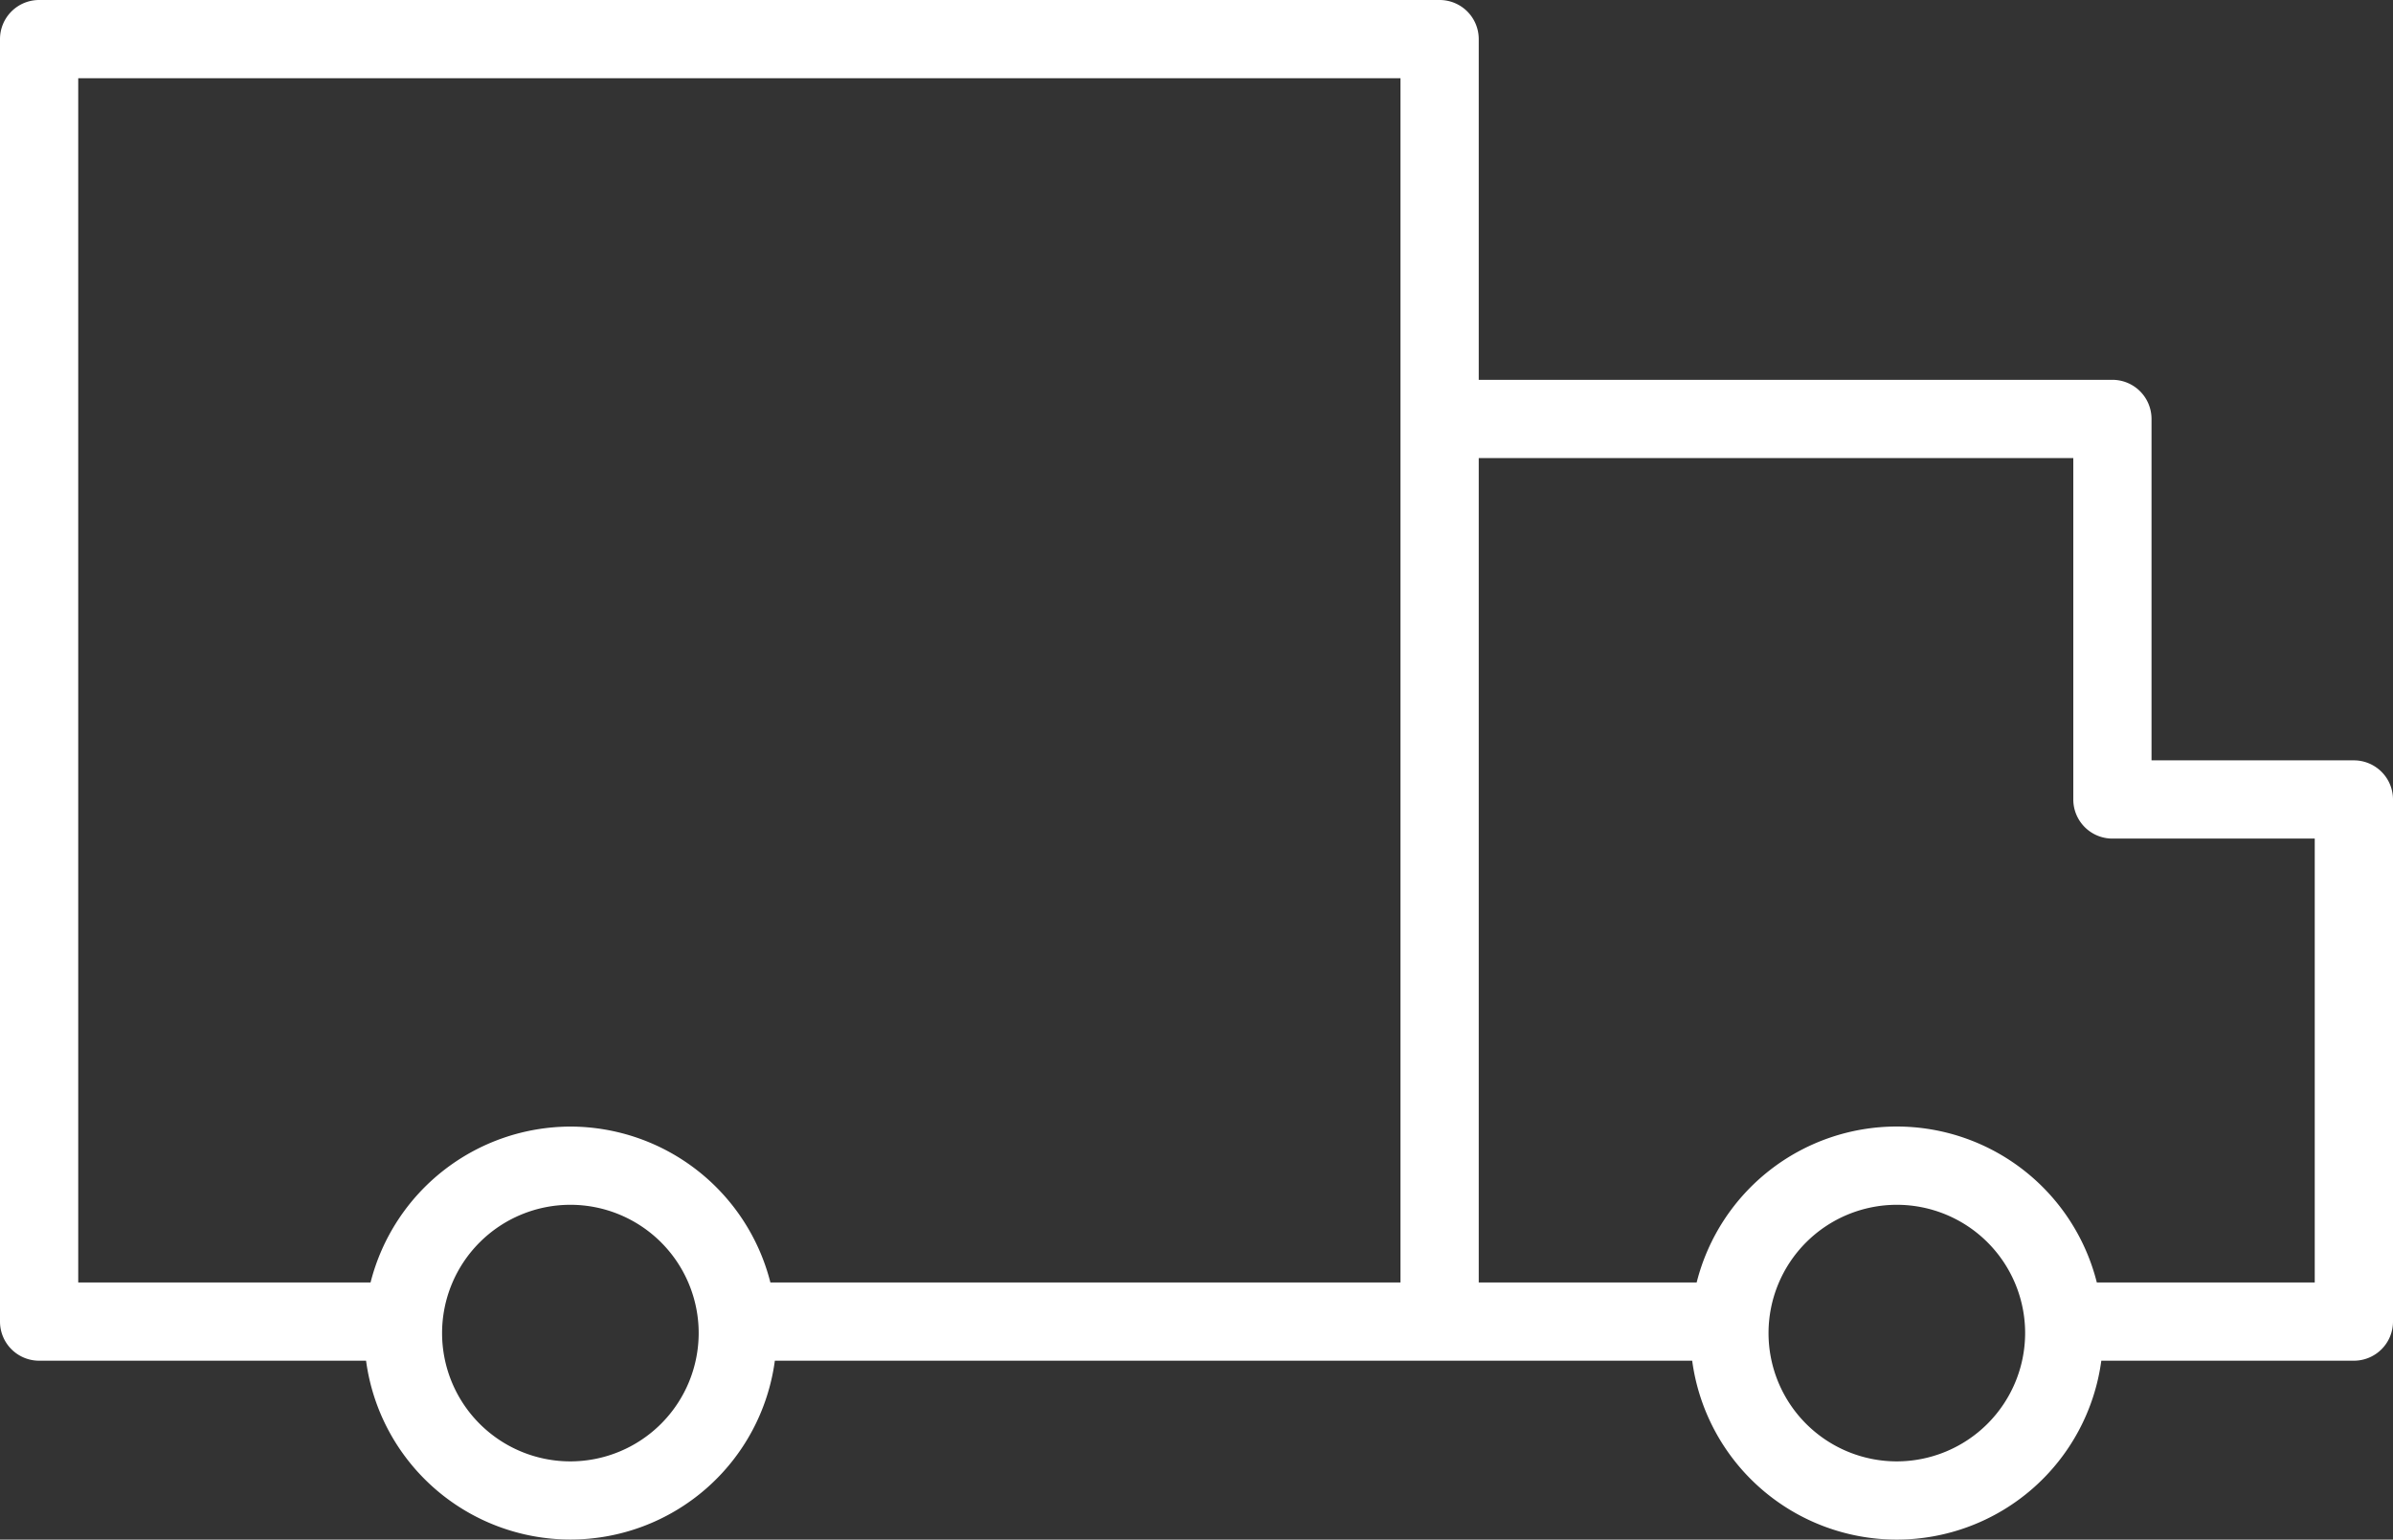<?xml version="1.0" encoding="UTF-8"?> <svg xmlns="http://www.w3.org/2000/svg" width="91.767" height="59.046" viewBox="0 0 91.767 59.046"><rect x="0" y="0" width="91.767" height="59.046" fill="#333333" stroke="none"/> <path id="Tilda_Icons_3st_van" d="M94.384,49.638H86.625V36.544a1.5,1.5,0,0,0-1.5-1.5h-24.3V21.977a1.5,1.5,0,0,0-1.5-1.5H5.618a1.5,1.5,0,0,0-1.5,1.5V71.162a1.5,1.5,0,0,0,1.5,1.5H18.156a7.908,7.908,0,0,0,15.676,0H69.01a7.915,7.915,0,0,0,15.689,0h9.686a1.5,1.5,0,0,0,1.5-1.5V51.138A1.5,1.5,0,0,0,94.384,49.638ZM25.994,76.523a4.92,4.92,0,1,1,4.917-4.92A4.924,4.924,0,0,1,25.994,76.523Zm0-12.84a7.924,7.924,0,0,0-7.666,5.979H7.118V23.477H57.824V69.661H33.661A7.925,7.925,0,0,0,25.994,63.683Zm50.86,12.84a4.92,4.92,0,1,1,4.924-4.92A4.927,4.927,0,0,1,76.854,76.523Zm16.03-6.862H84.527a7.912,7.912,0,0,0-15.345,0H60.825V38.044h22.8V51.138a1.5,1.5,0,0,0,1.5,1.5h7.759V69.661Z" transform="translate(-4.118 -20.477)" fill="#fff"></path> </svg> 